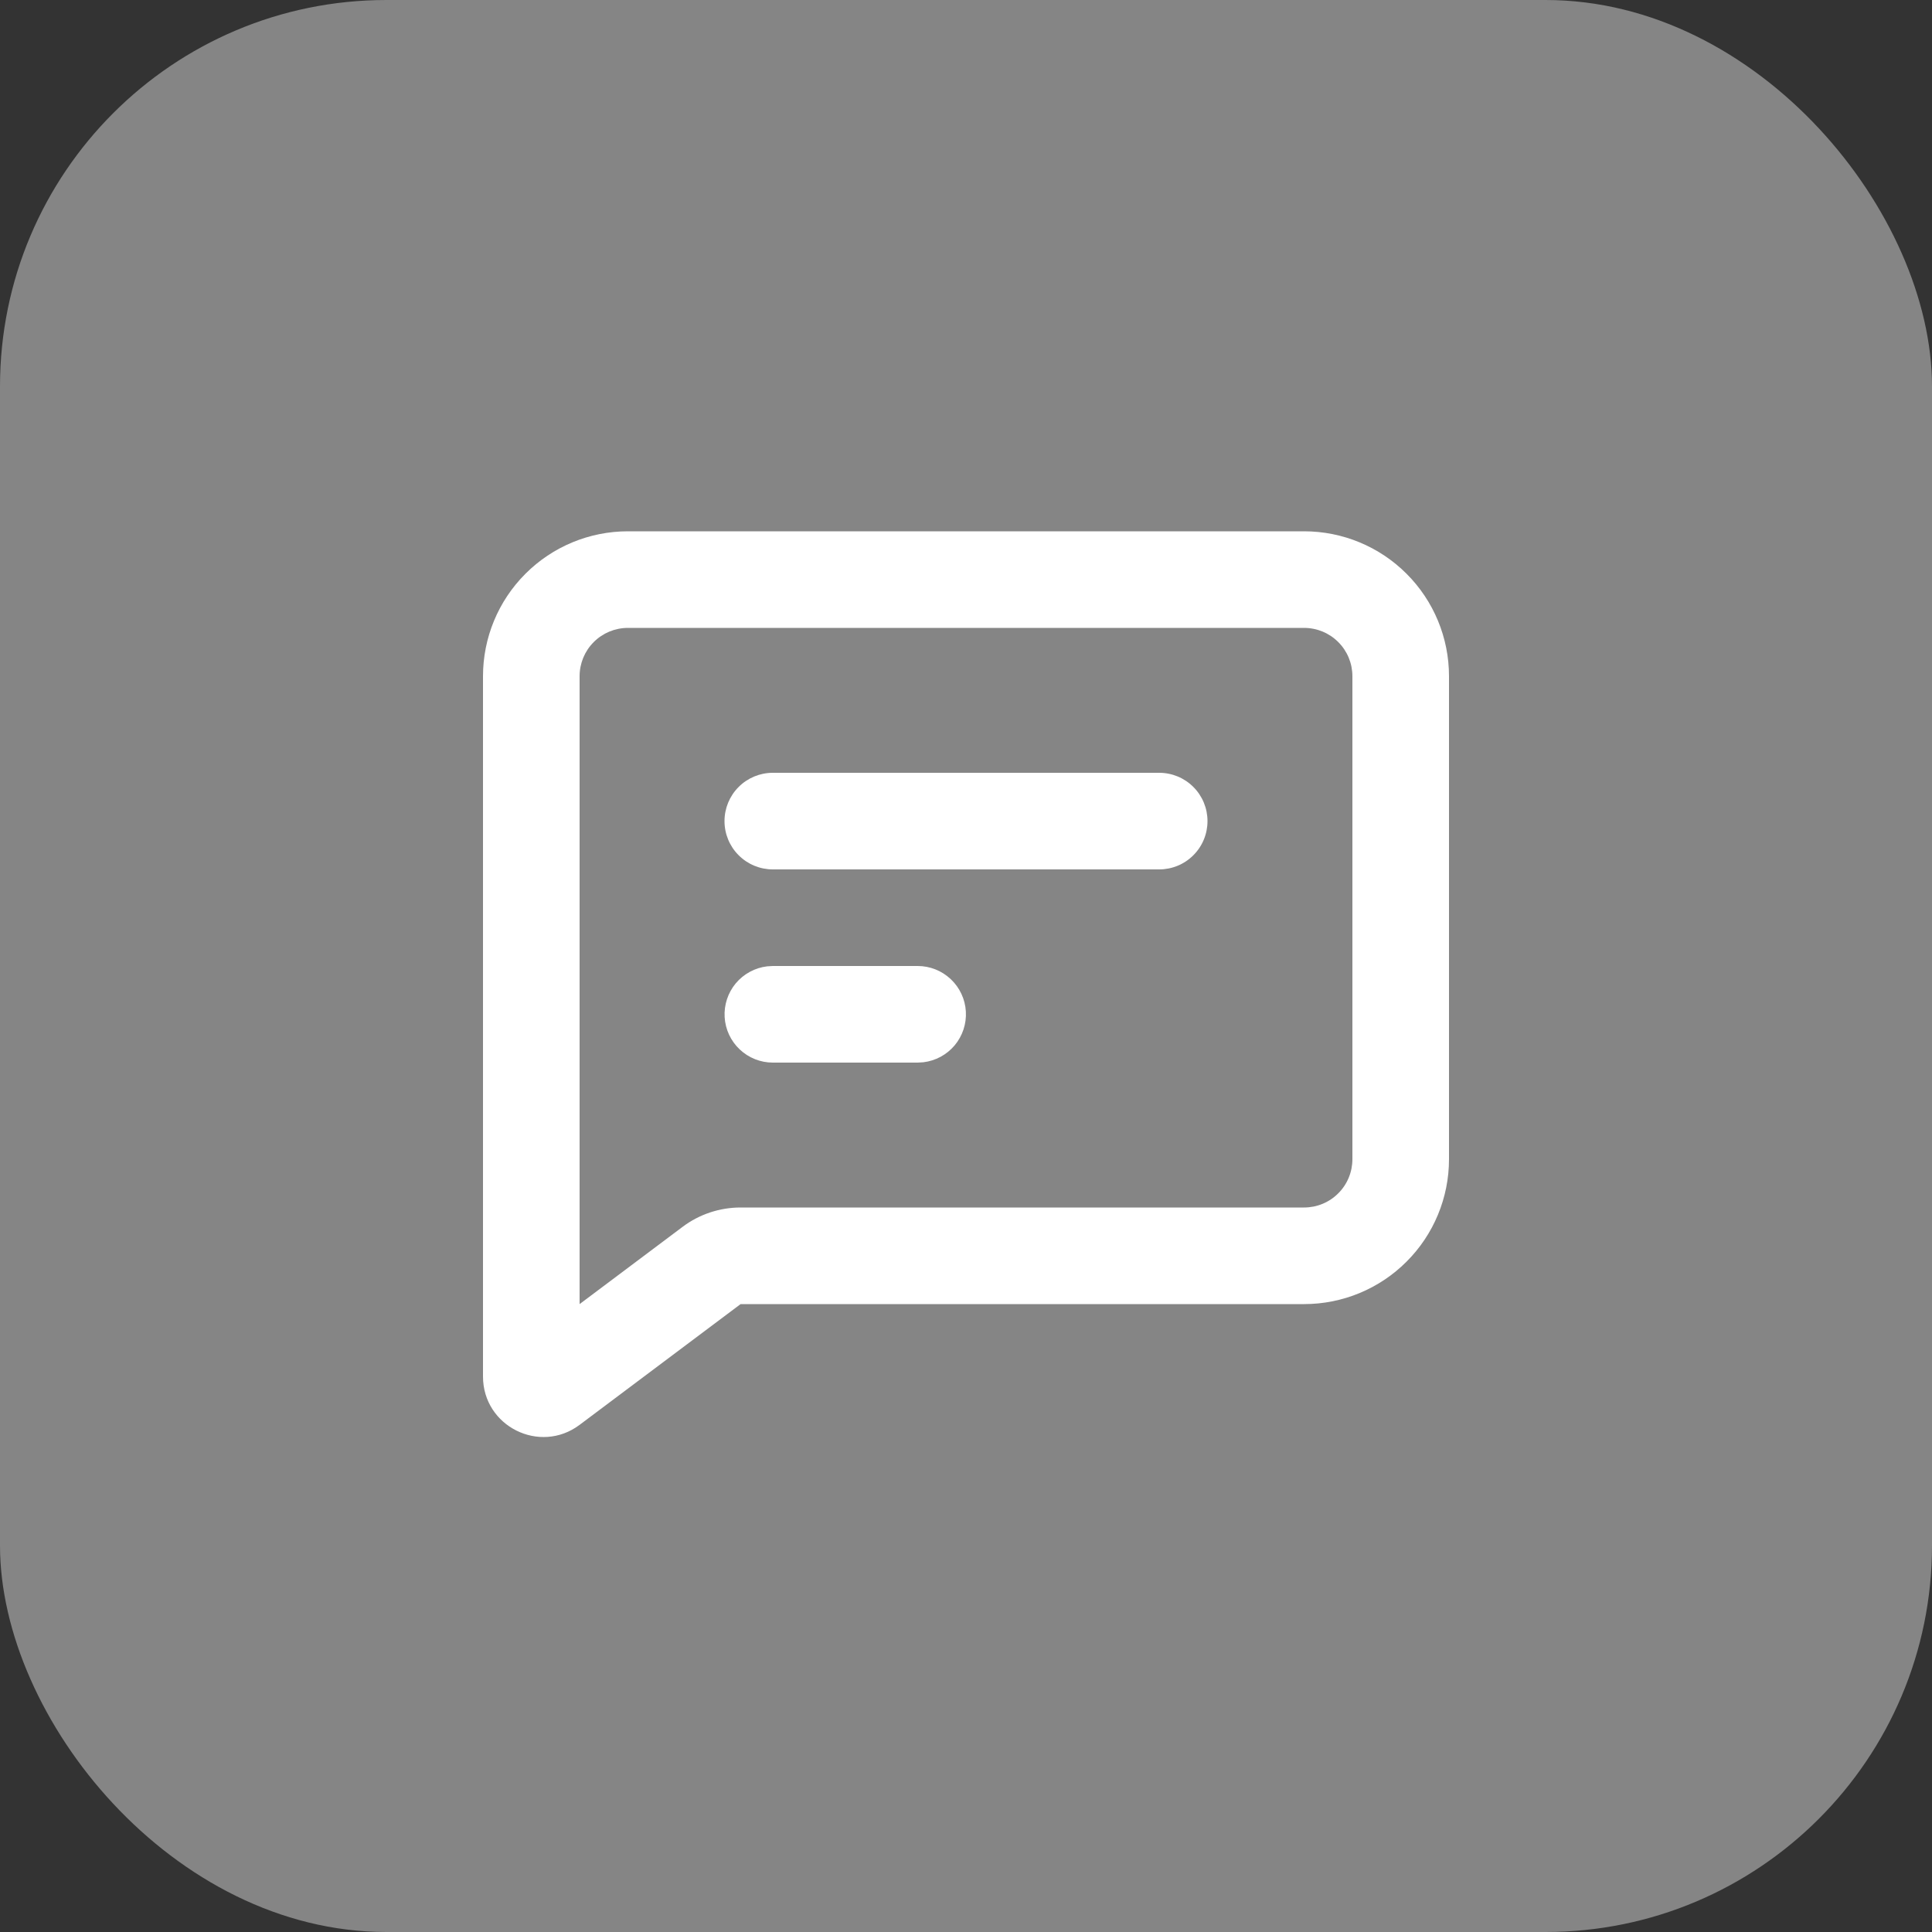 <svg width="40" height="40" viewBox="0 0 40 40" fill="none" xmlns="http://www.w3.org/2000/svg">
<rect x="0" y="0" width="40" height="40" fill="#333333" stroke="none"/>
<rect width="40" height="40" rx="8" fill="white" fill-opacity="0.4"/>
<g clip-path="url(#clip0_11006_4491)">
<path d="M27 11C27.796 11 28.559 11.316 29.121 11.879C29.684 12.441 30 13.204 30 14V24C30 24.796 29.684 25.559 29.121 26.121C28.559 26.684 27.796 27 27 27H15.333L12 29.5C11.176 30.118 10 29.53 10 28.5V14C10 13.204 10.316 12.441 10.879 11.879C11.441 11.316 12.204 11 13 11H27ZM27 13H13C12.735 13 12.48 13.105 12.293 13.293C12.105 13.48 12 13.735 12 14V27L14.133 25.4C14.479 25.14 14.9 25 15.333 25H27C27.265 25 27.52 24.895 27.707 24.707C27.895 24.52 28 24.265 28 24V14C28 13.735 27.895 13.48 27.707 13.293C27.52 13.105 27.265 13 27 13ZM19 20C19.255 20 19.5 20.098 19.685 20.273C19.871 20.448 19.982 20.687 19.997 20.941C20.012 21.196 19.929 21.446 19.766 21.642C19.602 21.837 19.37 21.963 19.117 21.993L19 22H16C15.745 22 15.5 21.902 15.315 21.727C15.129 21.552 15.018 21.313 15.003 21.059C14.988 20.804 15.071 20.554 15.234 20.358C15.398 20.163 15.63 20.037 15.883 20.007L16 20H19ZM24 16C24.265 16 24.52 16.105 24.707 16.293C24.895 16.48 25 16.735 25 17C25 17.265 24.895 17.52 24.707 17.707C24.52 17.895 24.265 18 24 18H16C15.735 18 15.48 17.895 15.293 17.707C15.105 17.52 15 17.265 15 17C15 16.735 15.105 16.48 15.293 16.293C15.48 16.105 15.735 16 16 16H24Z" fill="white"/>
</g>
<defs>
<clipPath id="clip0_11006_4491">
<rect width="24" height="24" fill="white" transform="translate(8 8)"/>
</clipPath>
</defs>
</svg>
